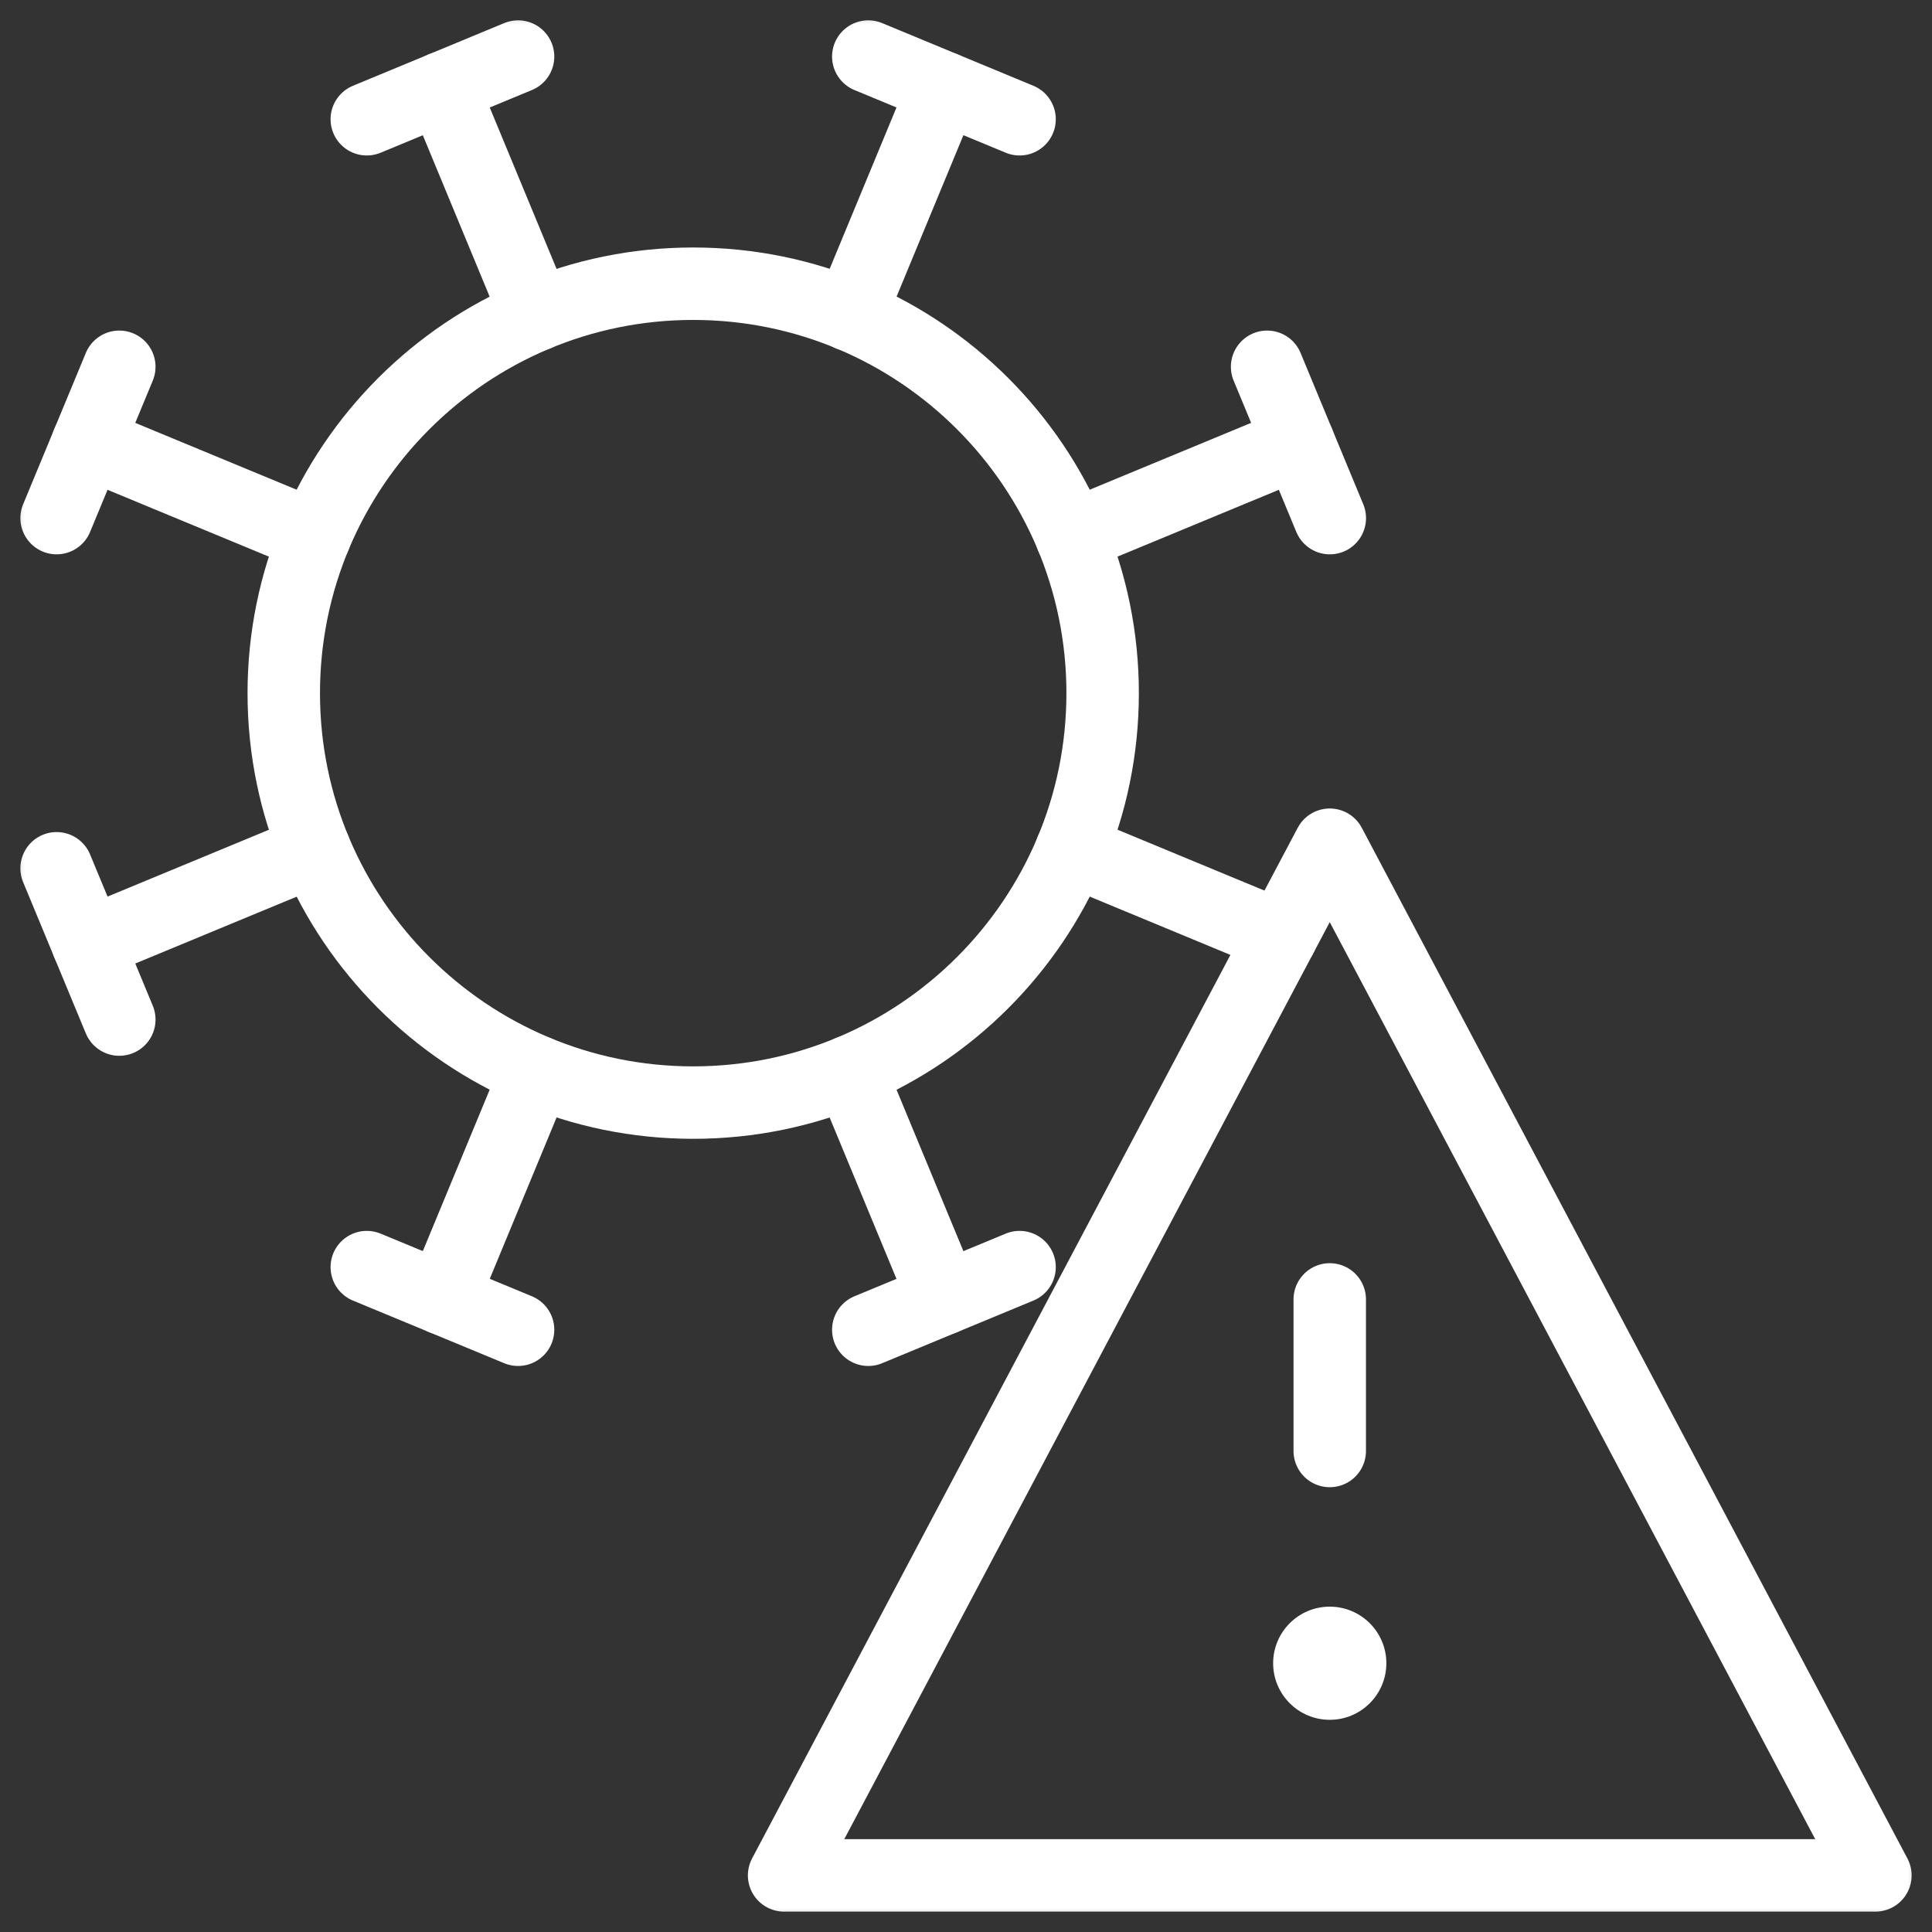 <svg width="40" height="40" viewBox="0 0 40 40" fill="none" xmlns="http://www.w3.org/2000/svg">
<rect x="0" y="0" width="40" height="40" fill="#333333" stroke="none"/>
<g id="virus 1" clip-path="url(#clip0_2917_38733)">
<g id="g2832">
<g id="g2834">
<g id="Clip path group">
<mask id="mask0_2917_38733" style="mask-type:luminance" maskUnits="userSpaceOnUse" x="0" y="0" width="40" height="40">
<g id="clipPath2840">
<path id="path2838" d="M0 3.8147e-06H40V40H0V3.8147e-06Z" fill="white"/>
</g>
</mask>
<g mask="url(#mask0_2917_38733)">
<g id="g2836">
<g id="g2842">
<path id="path2844" d="M14.352 5.874C19.031 5.874 22.829 9.672 22.829 14.351C22.829 19.03 19.031 22.828 14.352 22.828C9.673 22.828 5.875 19.03 5.875 14.351C5.875 9.672 9.673 5.874 14.352 5.874Z" stroke="white" stroke-width="1.5" stroke-miterlimit="10" stroke-linecap="round" stroke-linejoin="round"/>
</g>
<g id="g2846">
<path id="path2848" d="M6.519 17.597L1.82 19.543" stroke="white" stroke-width="1.5" stroke-miterlimit="10" stroke-linecap="round" stroke-linejoin="round"/>
</g>
<g id="g2850">
<path id="path2852" d="M22.184 11.107L26.883 9.161" stroke="white" stroke-width="1.5" stroke-miterlimit="10" stroke-linecap="round" stroke-linejoin="round"/>
</g>
<g id="g2854">
<path id="path2856" d="M2.47 21.109L1.172 17.977" stroke="white" stroke-width="1.5" stroke-miterlimit="10" stroke-linecap="round" stroke-linejoin="round"/>
</g>
<g id="g2858">
<path id="path2860" d="M27.532 10.727L26.234 7.594" stroke="white" stroke-width="1.5" stroke-miterlimit="10" stroke-linecap="round" stroke-linejoin="round"/>
</g>
<g id="g2862">
<path id="path2864" d="M6.519 11.107L1.82 9.161" stroke="white" stroke-width="1.5" stroke-miterlimit="10" stroke-linecap="round" stroke-linejoin="round"/>
</g>
<g id="g2866">
<path id="path2868" d="M22.184 17.595L26.523 19.393" stroke="white" stroke-width="1.5" stroke-miterlimit="10" stroke-linecap="round" stroke-linejoin="round"/>
</g>
<g id="g2870">
<path id="path2872" d="M1.172 10.727L2.47 7.594" stroke="white" stroke-width="1.5" stroke-miterlimit="10" stroke-linecap="round" stroke-linejoin="round"/>
</g>
<g id="g2874">
<path id="path2876" d="M11.106 6.52L9.16 1.82" stroke="white" stroke-width="1.5" stroke-miterlimit="10" stroke-linecap="round" stroke-linejoin="round"/>
</g>
<g id="g2878">
<path id="path2880" d="M17.594 22.184L19.54 26.883" stroke="white" stroke-width="1.5" stroke-miterlimit="10" stroke-linecap="round" stroke-linejoin="round"/>
</g>
<g id="g2882">
<path id="path2884" d="M7.594 2.469L10.726 1.171" stroke="white" stroke-width="1.5" stroke-miterlimit="10" stroke-linecap="round" stroke-linejoin="round"/>
</g>
<g id="g2886">
<path id="path2888" d="M17.977 27.531L21.109 26.234" stroke="white" stroke-width="1.5" stroke-miterlimit="10" stroke-linecap="round" stroke-linejoin="round"/>
</g>
<g id="g2890">
<path id="path2892" d="M17.594 6.52L19.54 1.82" stroke="white" stroke-width="1.5" stroke-miterlimit="10" stroke-linecap="round" stroke-linejoin="round"/>
</g>
<g id="g2894">
<path id="path2896" d="M11.106 22.184L9.16 26.883" stroke="white" stroke-width="1.5" stroke-miterlimit="10" stroke-linecap="round" stroke-linejoin="round"/>
</g>
<g id="g2898">
<path id="path2900" d="M17.977 1.171L21.109 2.469" stroke="white" stroke-width="1.5" stroke-miterlimit="10" stroke-linecap="round" stroke-linejoin="round"/>
</g>
<g id="g2902">
<path id="path2904" d="M7.594 26.234L10.726 27.531" stroke="white" stroke-width="1.5" stroke-miterlimit="10" stroke-linecap="round" stroke-linejoin="round"/>
</g>
<g id="g2906">
<path id="path2908" fill-rule="evenodd" clip-rule="evenodd" d="M27.531 33.264C28.178 33.264 28.703 33.789 28.703 34.435C28.703 35.082 28.178 35.607 27.531 35.607C26.884 35.607 26.359 35.082 26.359 34.435C26.359 33.789 26.884 33.264 27.531 33.264Z" fill="white"/>
</g>
<g id="g2910">
<path id="path2912" d="M38.828 38.828H16.234L27.531 17.489L38.828 38.828Z" stroke="white" stroke-width="1.5" stroke-miterlimit="10" stroke-linecap="round" stroke-linejoin="round"/>
</g>
<g id="g2914">
<path id="path2916" d="M27.531 26.903V30.041" stroke="white" stroke-width="1.5" stroke-miterlimit="10" stroke-linecap="round" stroke-linejoin="round"/>
</g>
</g>
</g>
</g>
</g>
</g>
</g>
<defs>
<clipPath id="clip0_2917_38733">
<rect width="40" height="40" fill="white"/>
</clipPath>
</defs>
</svg>

